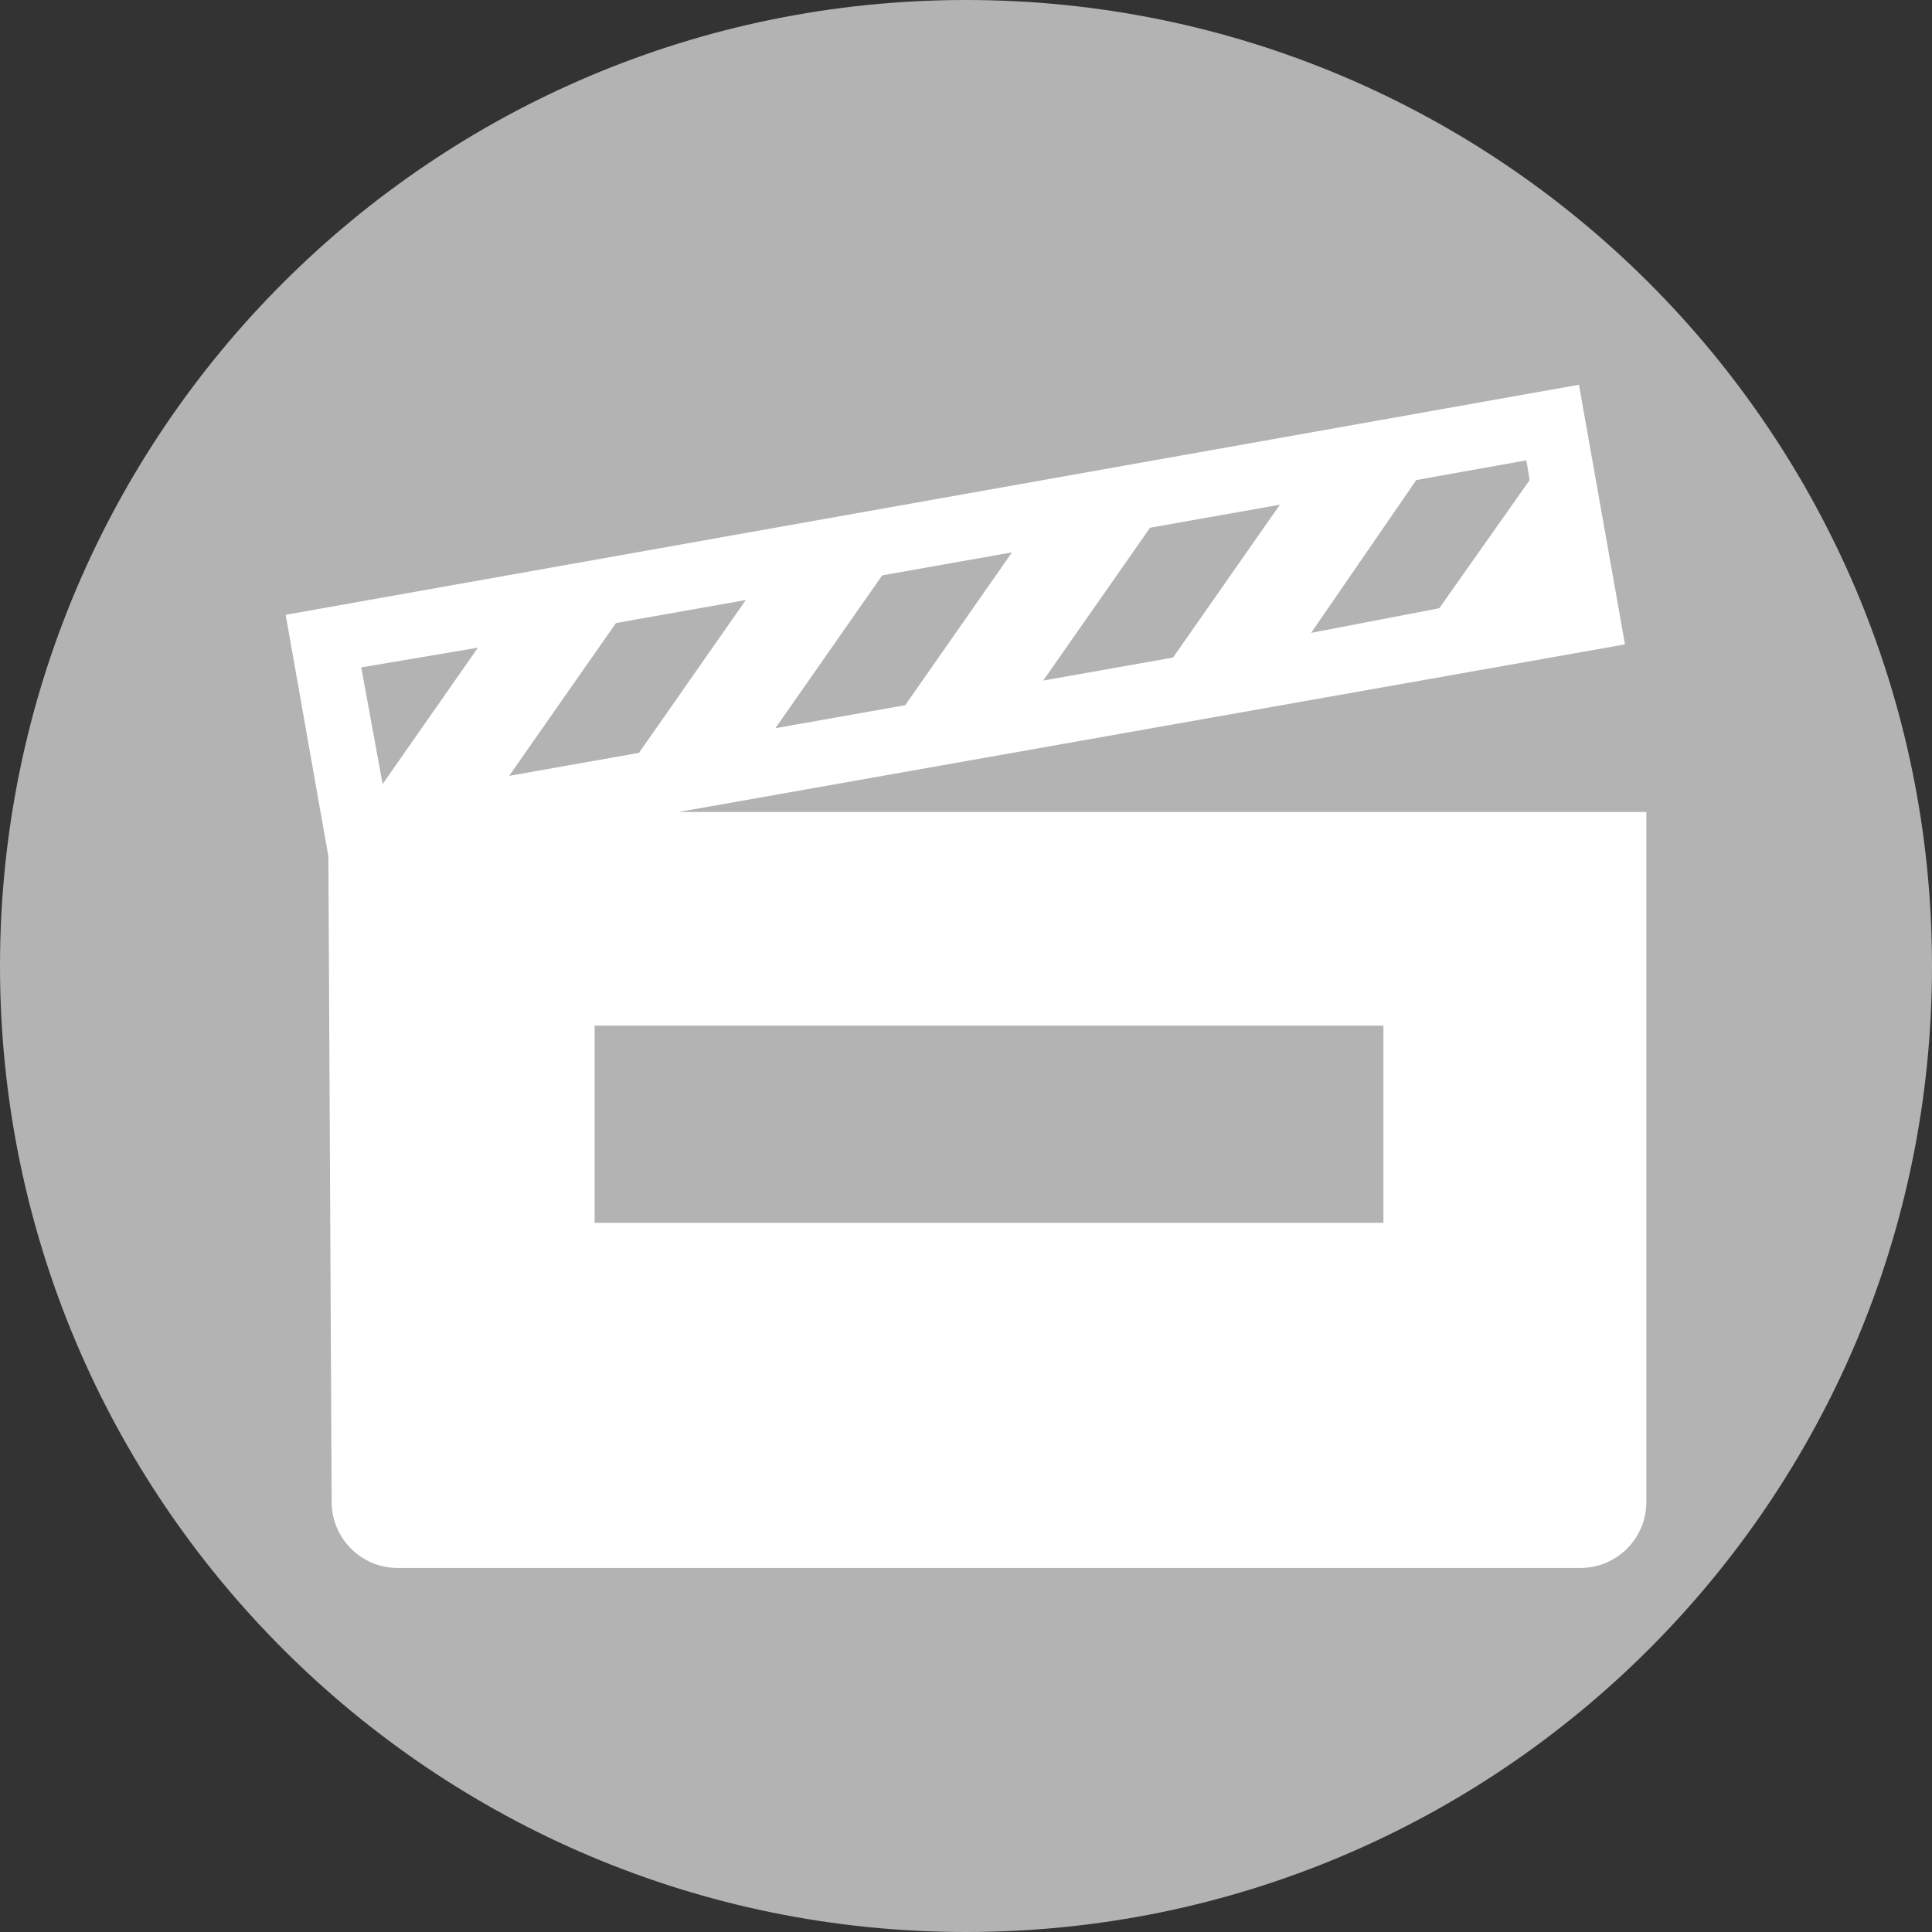 <svg width="2802" height="2802" xmlns="http://www.w3.org/2000/svg" xmlns:xlink="http://www.w3.org/1999/xlink" xml:space="preserve" overflow="hidden"><rect width="100%" height="100%" fill="#333333" stroke="none"/><defs><clipPath id="clip0"><rect x="93" y="94" width="2802" height="2802"/></clipPath><clipPath id="clip1"><rect x="349" y="366" width="2289" height="2289"/></clipPath><clipPath id="clip2"><rect x="349" y="366" width="2289" height="2289"/></clipPath><clipPath id="clip3"><rect x="349" y="366" width="2289" height="2289"/></clipPath></defs><g clip-path="url(#clip0)" transform="translate(-93 -94)"><path d="M93 1495C93 721.249 720.249 94 1494 94 2267.75 94 2895 721.249 2895 1495 2895 2268.75 2267.75 2896 1494 2896 720.249 2896 93 2268.75 93 1495Z" fill="#B3B3B3" fill-rule="evenodd"/><g clip-path="url(#clip1)"><g clip-path="url(#clip2)"><g clip-path="url(#clip3)"><path d="M1076.92 1271.67 2449.72 1028.57 2382.98 652 507.3 985.667 569.267 1336.02 574.033 2272.67C574.033 2325.1 616.933 2368 669.367 2368L2385.37 2368C2437.8 2368 2480.7 2325.1 2480.7 2272.67L2480.7 1271.67 1076.92 1271.67ZM2147.03 790.233 2306.72 761.633 2311.48 790.233 2180.4 976.133 1994.5 1011.88 2147.03 790.233ZM1760.93 859.35 1949.22 825.983 1794.3 1047.63 1606.02 1081 1760.93 859.35ZM1372.45 928.467 1560.73 895.1 1405.82 1116.75 1217.53 1150.12 1372.45 928.467ZM986.35 997.583 1174.63 964.217 1019.72 1185.87 831.433 1219.23 986.35 997.583ZM786.15 1033.33 647.917 1231.15 616.933 1061.93 786.15 1033.33ZM2099.37 1867.5 955.367 1867.5 955.367 1581.5 2099.37 1581.5 2099.37 1867.5Z" fill="#FFFFFF"/></g></g></g></g></svg>